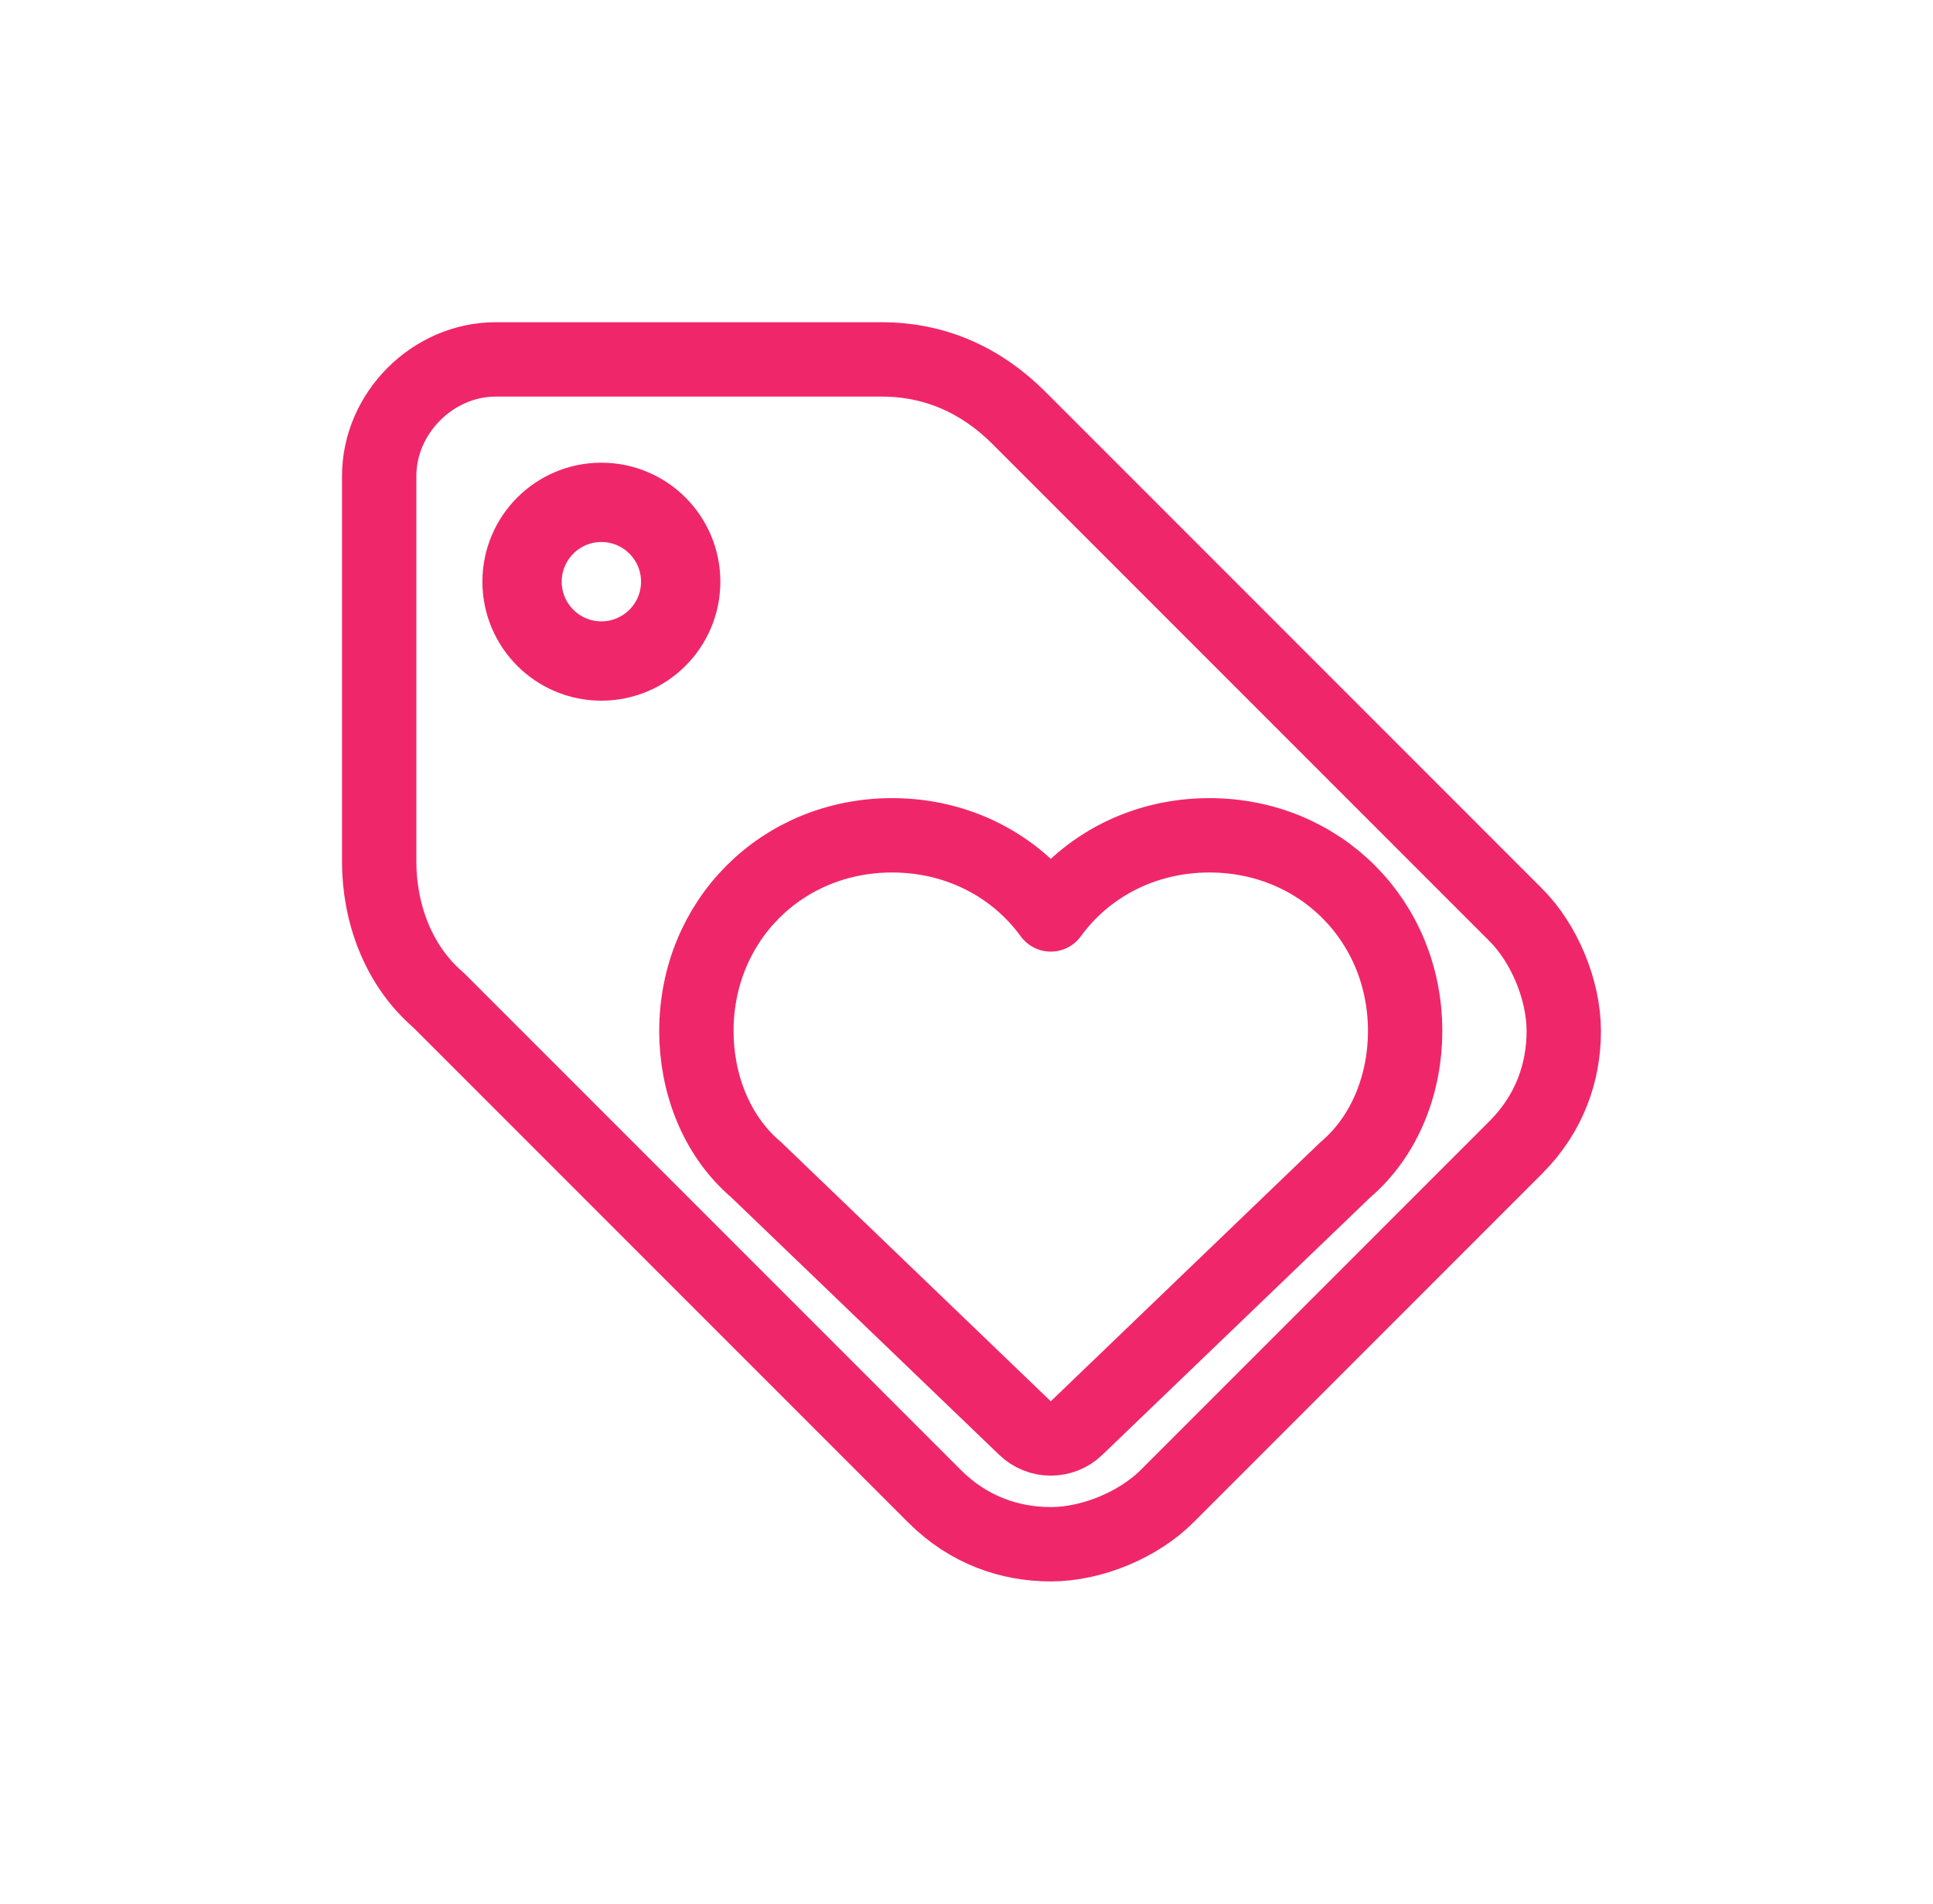 <svg width="65" height="64" viewBox="0 0 65 64" fill="none" xmlns="http://www.w3.org/2000/svg">
<g clip-path="url(#clip0_109_5213)">
<path d="M12.751 16V28.978C12.751 30.664 13.373 32.454 14.754 33.632L31.428 50.306C32.576 51.454 33.972 51.917 35.334 51.917C36.736 51.917 38.297 51.249 39.24 50.306L50.973 38.573C52.121 37.425 52.584 36.028 52.584 34.667C52.584 33.265 51.916 31.703 50.973 30.761L34.262 14.049C32.977 12.764 31.42 12.083 29.645 12.083H16.667C14.555 12.083 12.751 13.887 12.751 16Z" stroke="#F0266B" stroke-width="2.5" stroke-linecap="round" stroke-linejoin="round"/>
<path d="M20.222 22.223C21.695 22.223 22.889 21.029 22.889 19.556C22.889 18.083 21.695 16.889 20.222 16.889C18.749 16.889 17.555 18.083 17.555 19.556C17.555 21.029 18.749 22.223 20.222 22.223Z" stroke="#F0266B" stroke-width="2.667" stroke-linecap="round" stroke-linejoin="round"/>
<path d="M35.334 30.743C34.15 29.116 32.227 28.083 30 28.083C26.288 28.083 23.417 30.954 23.417 34.667C23.417 36.357 24.043 38.152 25.431 39.33L34.468 48.012C34.951 48.477 35.716 48.477 36.2 48.012L45.237 39.33C46.624 38.152 47.25 36.357 47.25 34.667C47.25 30.954 44.38 28.083 40.667 28.083C38.441 28.083 36.517 29.116 35.334 30.743Z" stroke="#F0266B" stroke-width="2.5" stroke-linecap="round" stroke-linejoin="round"/>
</g>
<defs>
<clipPath id="clip0_109_5213">
<rect width="42.667" height="42.667" fill="white" transform="translate(11.334 10.666)"/>
</clipPath>
</defs>
</svg>
